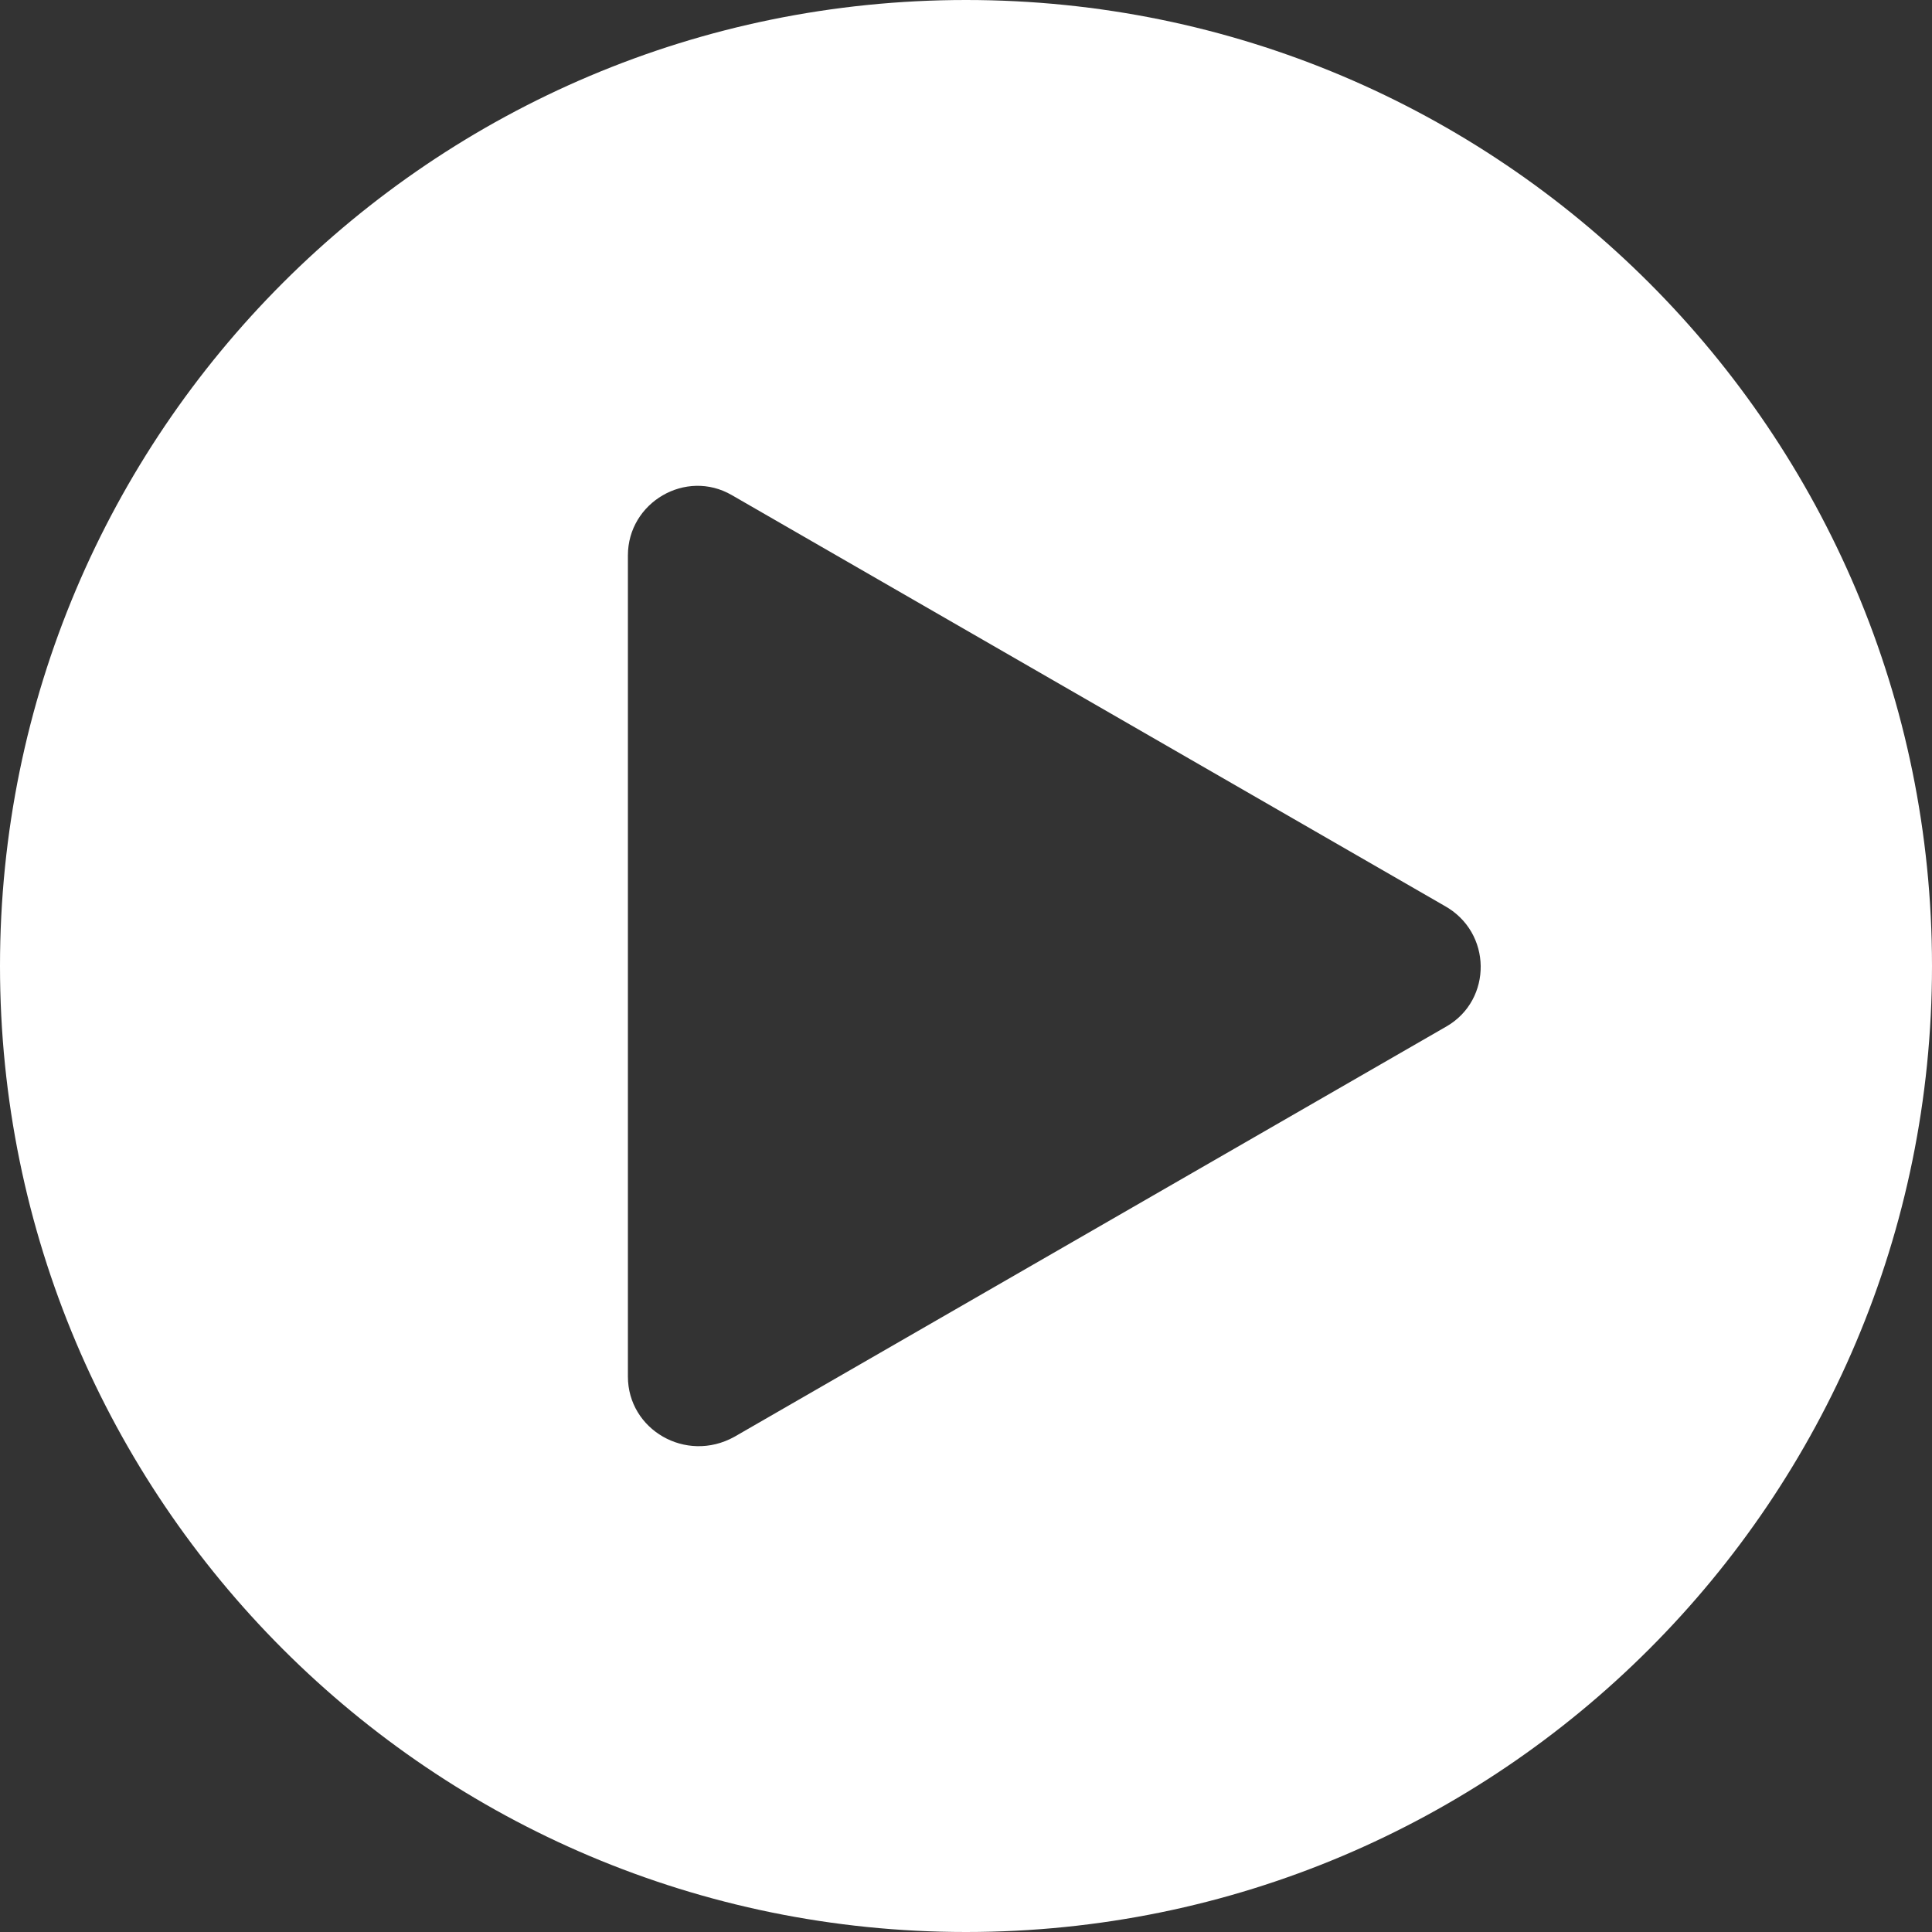 <svg xmlns="http://www.w3.org/2000/svg" xmlns:xlink="http://www.w3.org/1999/xlink" id="Laag_1" x="0px" y="0px" viewBox="0 0 80 80" style="enable-background:new 0 0 80 80;" xml:space="preserve">
<rect x="0" y="0" width="80" height="80" fill="#333333" stroke="none"/>
<style type="text/css">
	.st0{fill:#FFFFFF;}
</style>
<path class="st0" d="M40,0C17.9,0,0,17.9,0,40c0,22.1,17.9,40,40,40c22.1,0,40-17.9,40-40C80,17.9,62.1,0,40,0z M59.9,42.5l-29.5,17  C28.4,60.6,26,59.2,26,57V23c0-2.2,2.4-3.6,4.3-2.5l29.5,17C61.8,38.6,61.8,41.4,59.9,42.5z"></path>
</svg>